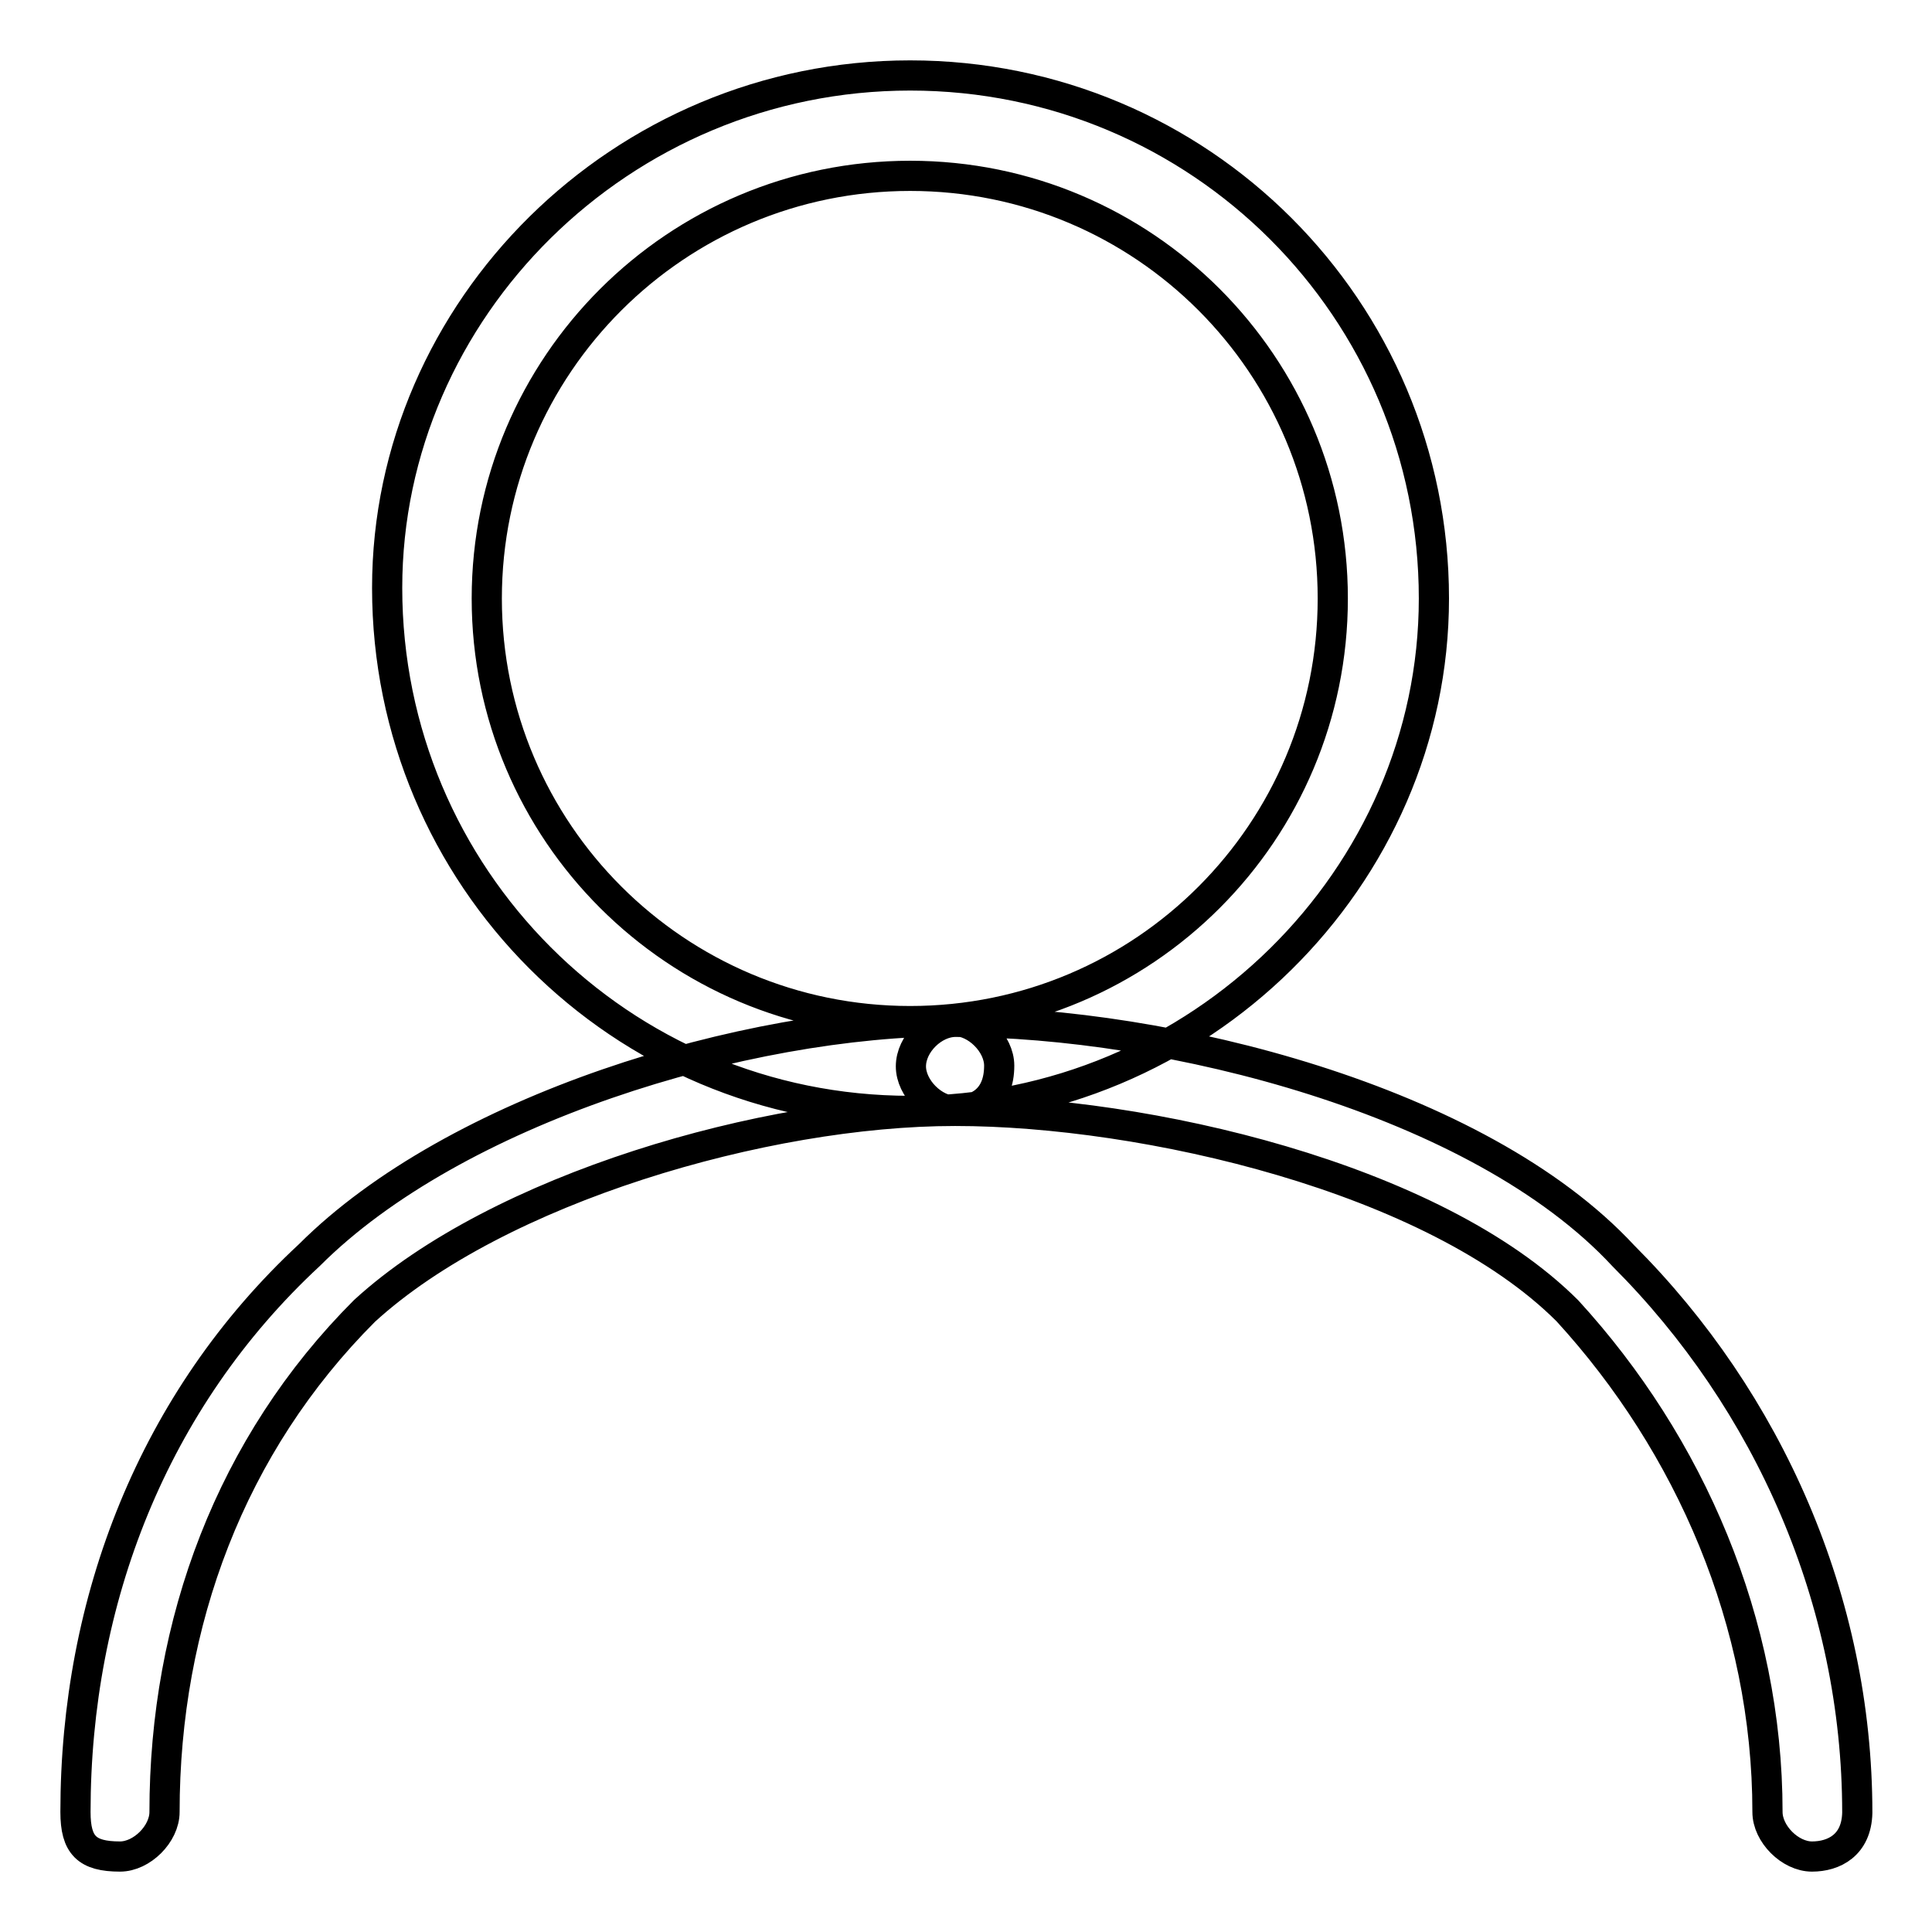 <?xml version="1.0" encoding="utf-8"?>
<!-- Svg Vector Icons : http://www.onlinewebfonts.com/icon -->
<!DOCTYPE svg PUBLIC "-//W3C//DTD SVG 1.1//EN" "http://www.w3.org/Graphics/SVG/1.1/DTD/svg11.dtd">
<svg version="1.1" xmlns="http://www.w3.org/2000/svg" xmlns:xlink="http://www.w3.org/1999/xlink" x="0px" y="0px" viewBox="0 0 256 256" enable-background="new 0 0 256 256" xml:space="preserve">
<g> <path stroke-width="4" fill-opacity="0" stroke="#000000"  d="M126.5,147.2c-25.1,0-60.5,10.3-78.2,26.5c-17.7,17.7-26.5,41.3-26.5,66.4c0,2.9-3,5.9-5.9,5.9 c-4.4,0-5.9-1.5-5.9-5.9c0-28,10.3-54.6,31-73.8c19.2-19.2,57.5-31,85.5-31c2.9,0,5.9,3,5.9,5.9 C132.4,145.7,129.5,147.2,126.5,147.2L126.5,147.2z M120.6,147.2c-38.4,0-69.3-31-69.3-69.3c0-36.9,31-67.9,69.3-67.9 C159,10,190,41,190,79.3C190,116.2,159,147.2,120.6,147.2L120.6,147.2z M120.6,23.3c-31,0-56.1,25.1-56.1,56s25.1,56,56.1,56 s56-25.1,56-56S151.6,23.3,120.6,23.3L120.6,23.3z M240.1,246c-2.9,0-5.9-3-5.9-5.9c0-25.1-10.3-48.7-26.5-66.4 c-17.7-17.7-56.1-26.5-81.1-26.5c-2.9,0-5.9-3-5.9-5.9c0-3,3-5.9,5.9-5.9c28,0,69.3,10.3,88.5,31c19.2,19.2,31,45.7,31,73.8 C246,244.5,243,246,240.1,246L240.1,246z M126.5,147.2c-25.1,0-60.5,10.3-78.2,26.5c-17.7,17.7-26.5,41.3-26.5,66.4 c0,2.9-3,5.9-5.9,5.9c-4.4,0-5.9-1.5-5.9-5.9c0-28,10.3-54.6,31-73.8c19.2-19.2,57.5-31,85.5-31c2.9,0,5.9,3,5.9,5.9 C132.4,145.7,129.5,147.2,126.5,147.2L126.5,147.2z"/></g>
</svg>